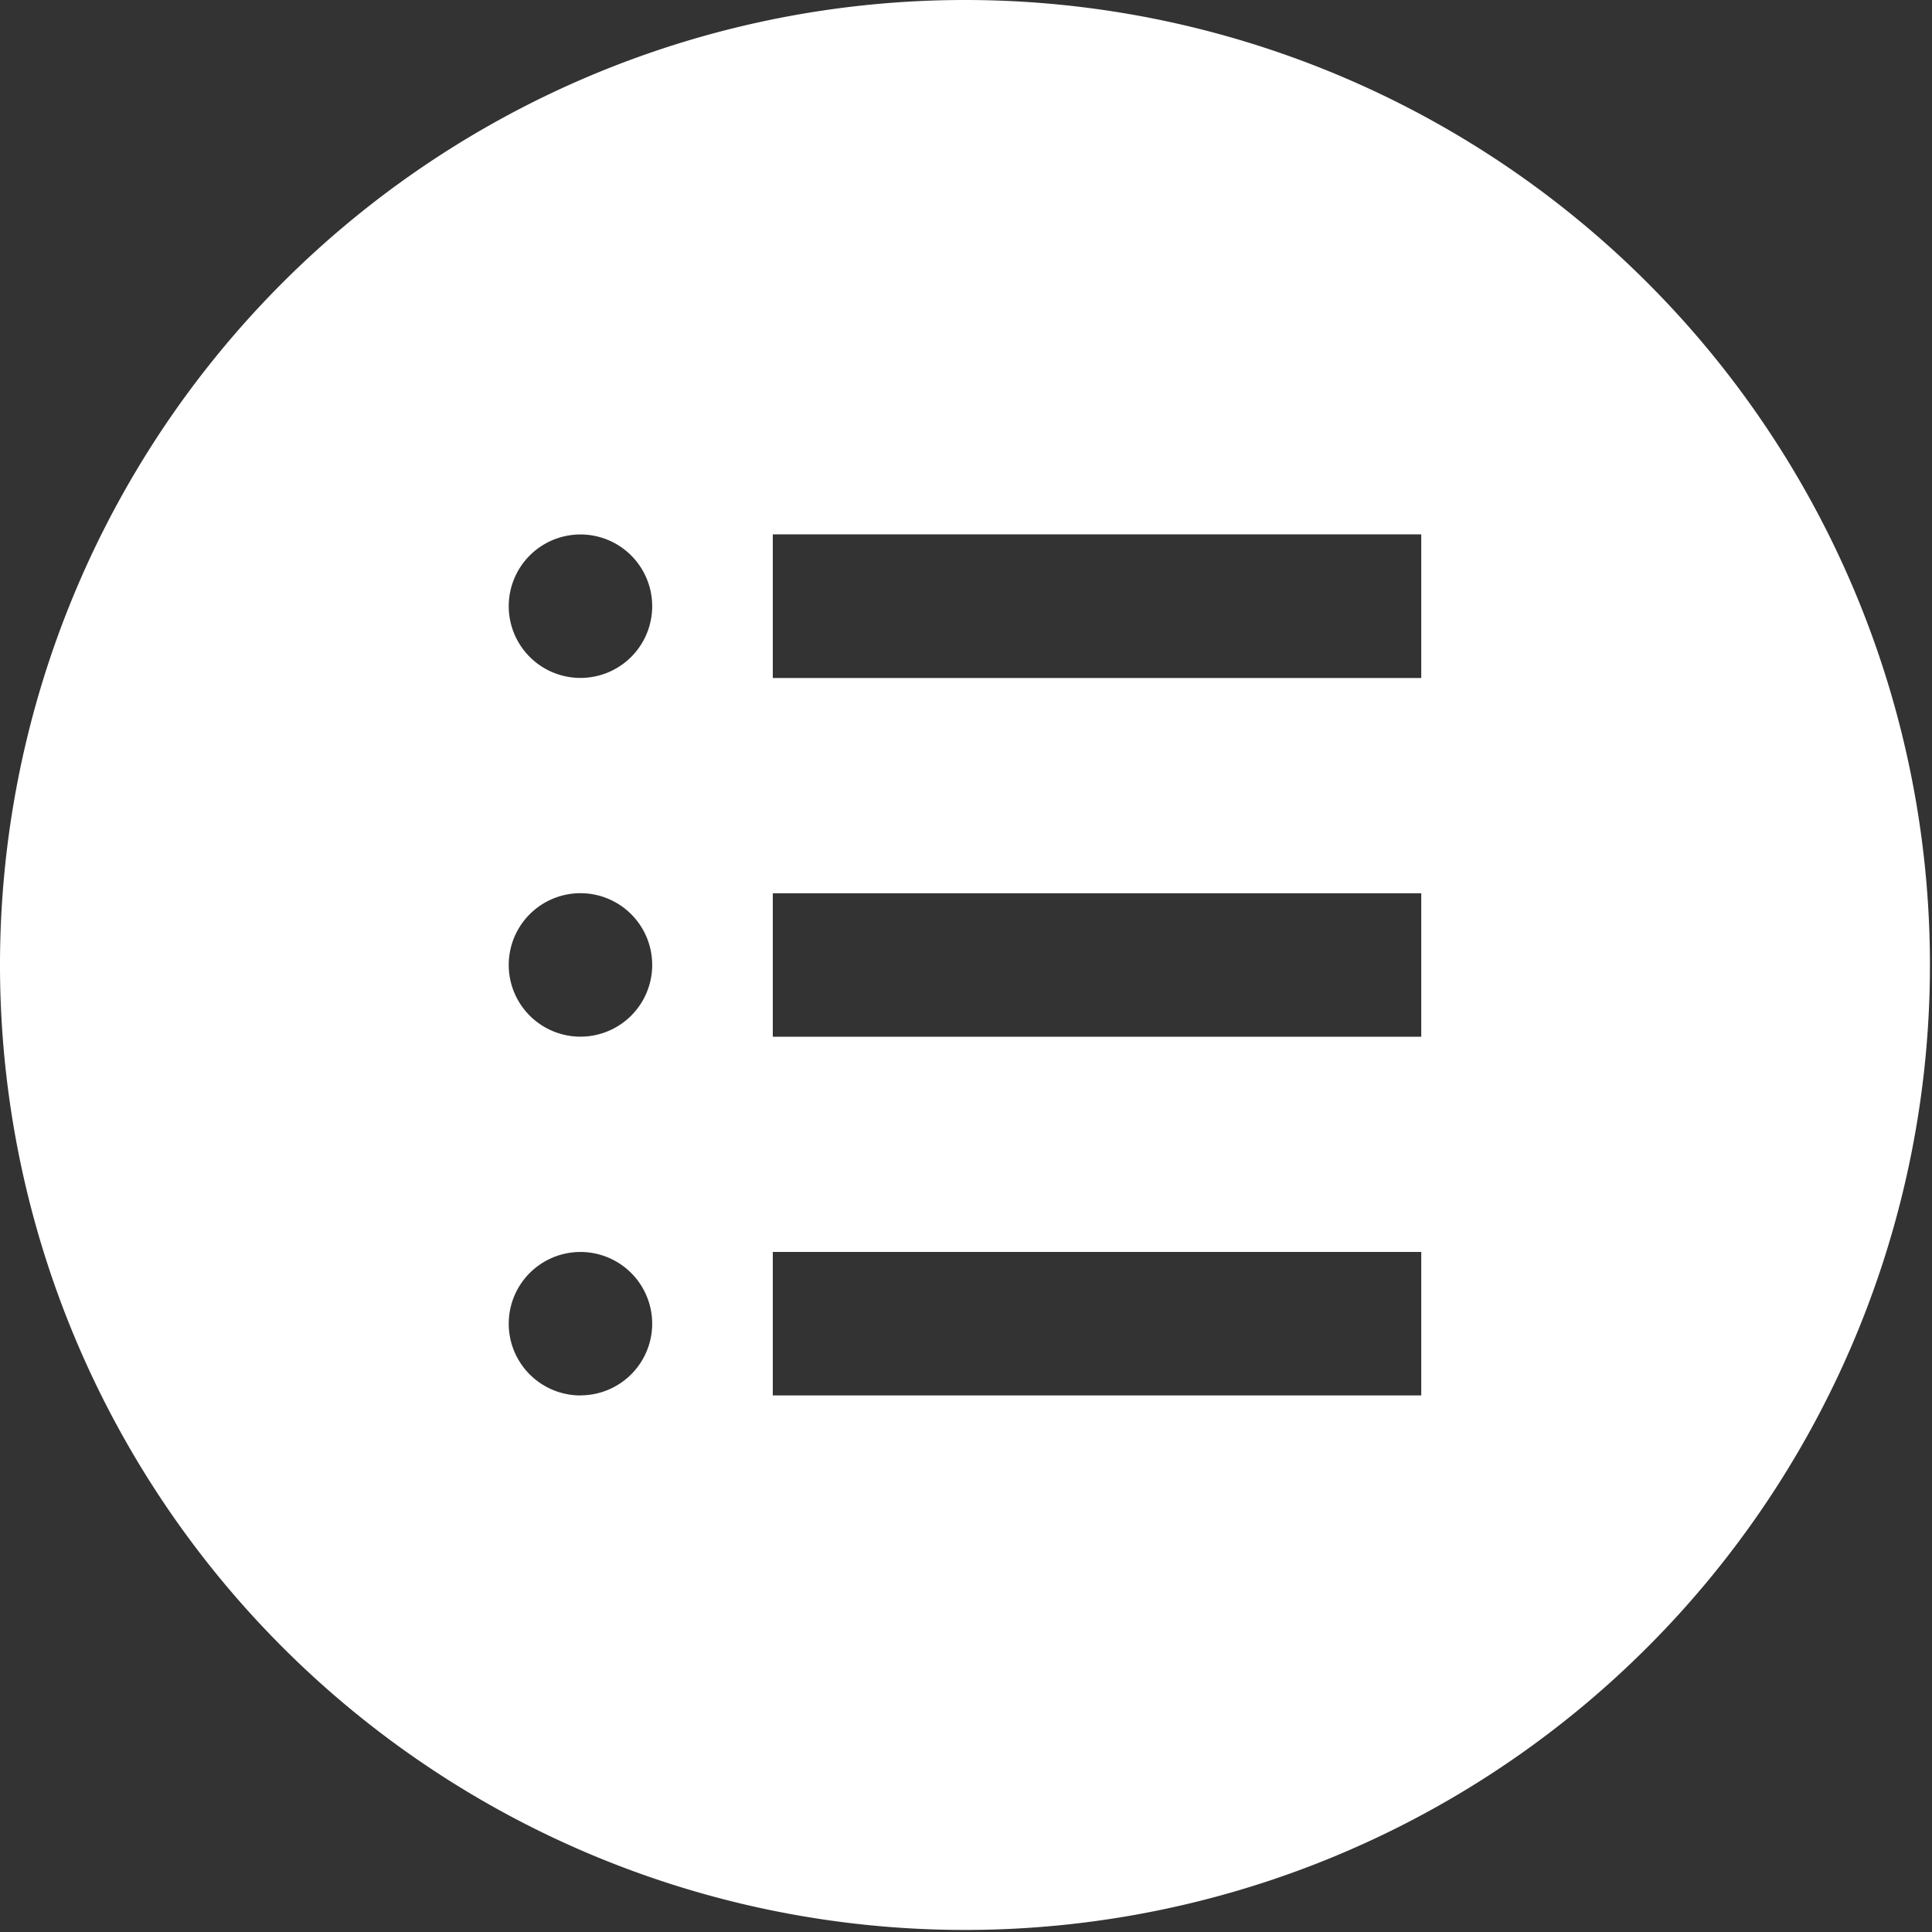 <svg xmlns="http://www.w3.org/2000/svg" xmlns:xlink="http://www.w3.org/1999/xlink" width="47" height="47" viewBox="0 0 47 47">
  <rect x="0" y="0" width="47" height="47" fill="#333333" stroke="none"/>
  <defs>
    <clipPath id="clip-path">
      <rect id="長方形_4" data-name="長方形 4" width="47" height="47" fill="#fff"/>
    </clipPath>
  </defs>
  <g id="グループ_1" data-name="グループ 1" clip-path="url(#clip-path)">
    <path id="パス_1" data-name="パス 1" d="M23.475,0A23.475,23.475,0,1,0,46.95,23.475,23.475,23.475,0,0,0,23.475,0M14.121,33.947A1.745,1.745,0,1,1,15.866,32.2a1.745,1.745,0,0,1-1.745,1.745m0-8.726a1.745,1.745,0,1,1,1.745-1.746,1.745,1.745,0,0,1-1.745,1.746m0-8.727a1.745,1.745,0,1,1,1.745-1.745,1.745,1.745,0,0,1-1.745,1.745M34.575,33.947H18.8V30.456H34.575Zm0-8.726H18.8V21.73H34.575Zm0-8.727H18.8V13H34.575Z" fill="#fff"/>
  </g>
</svg>
